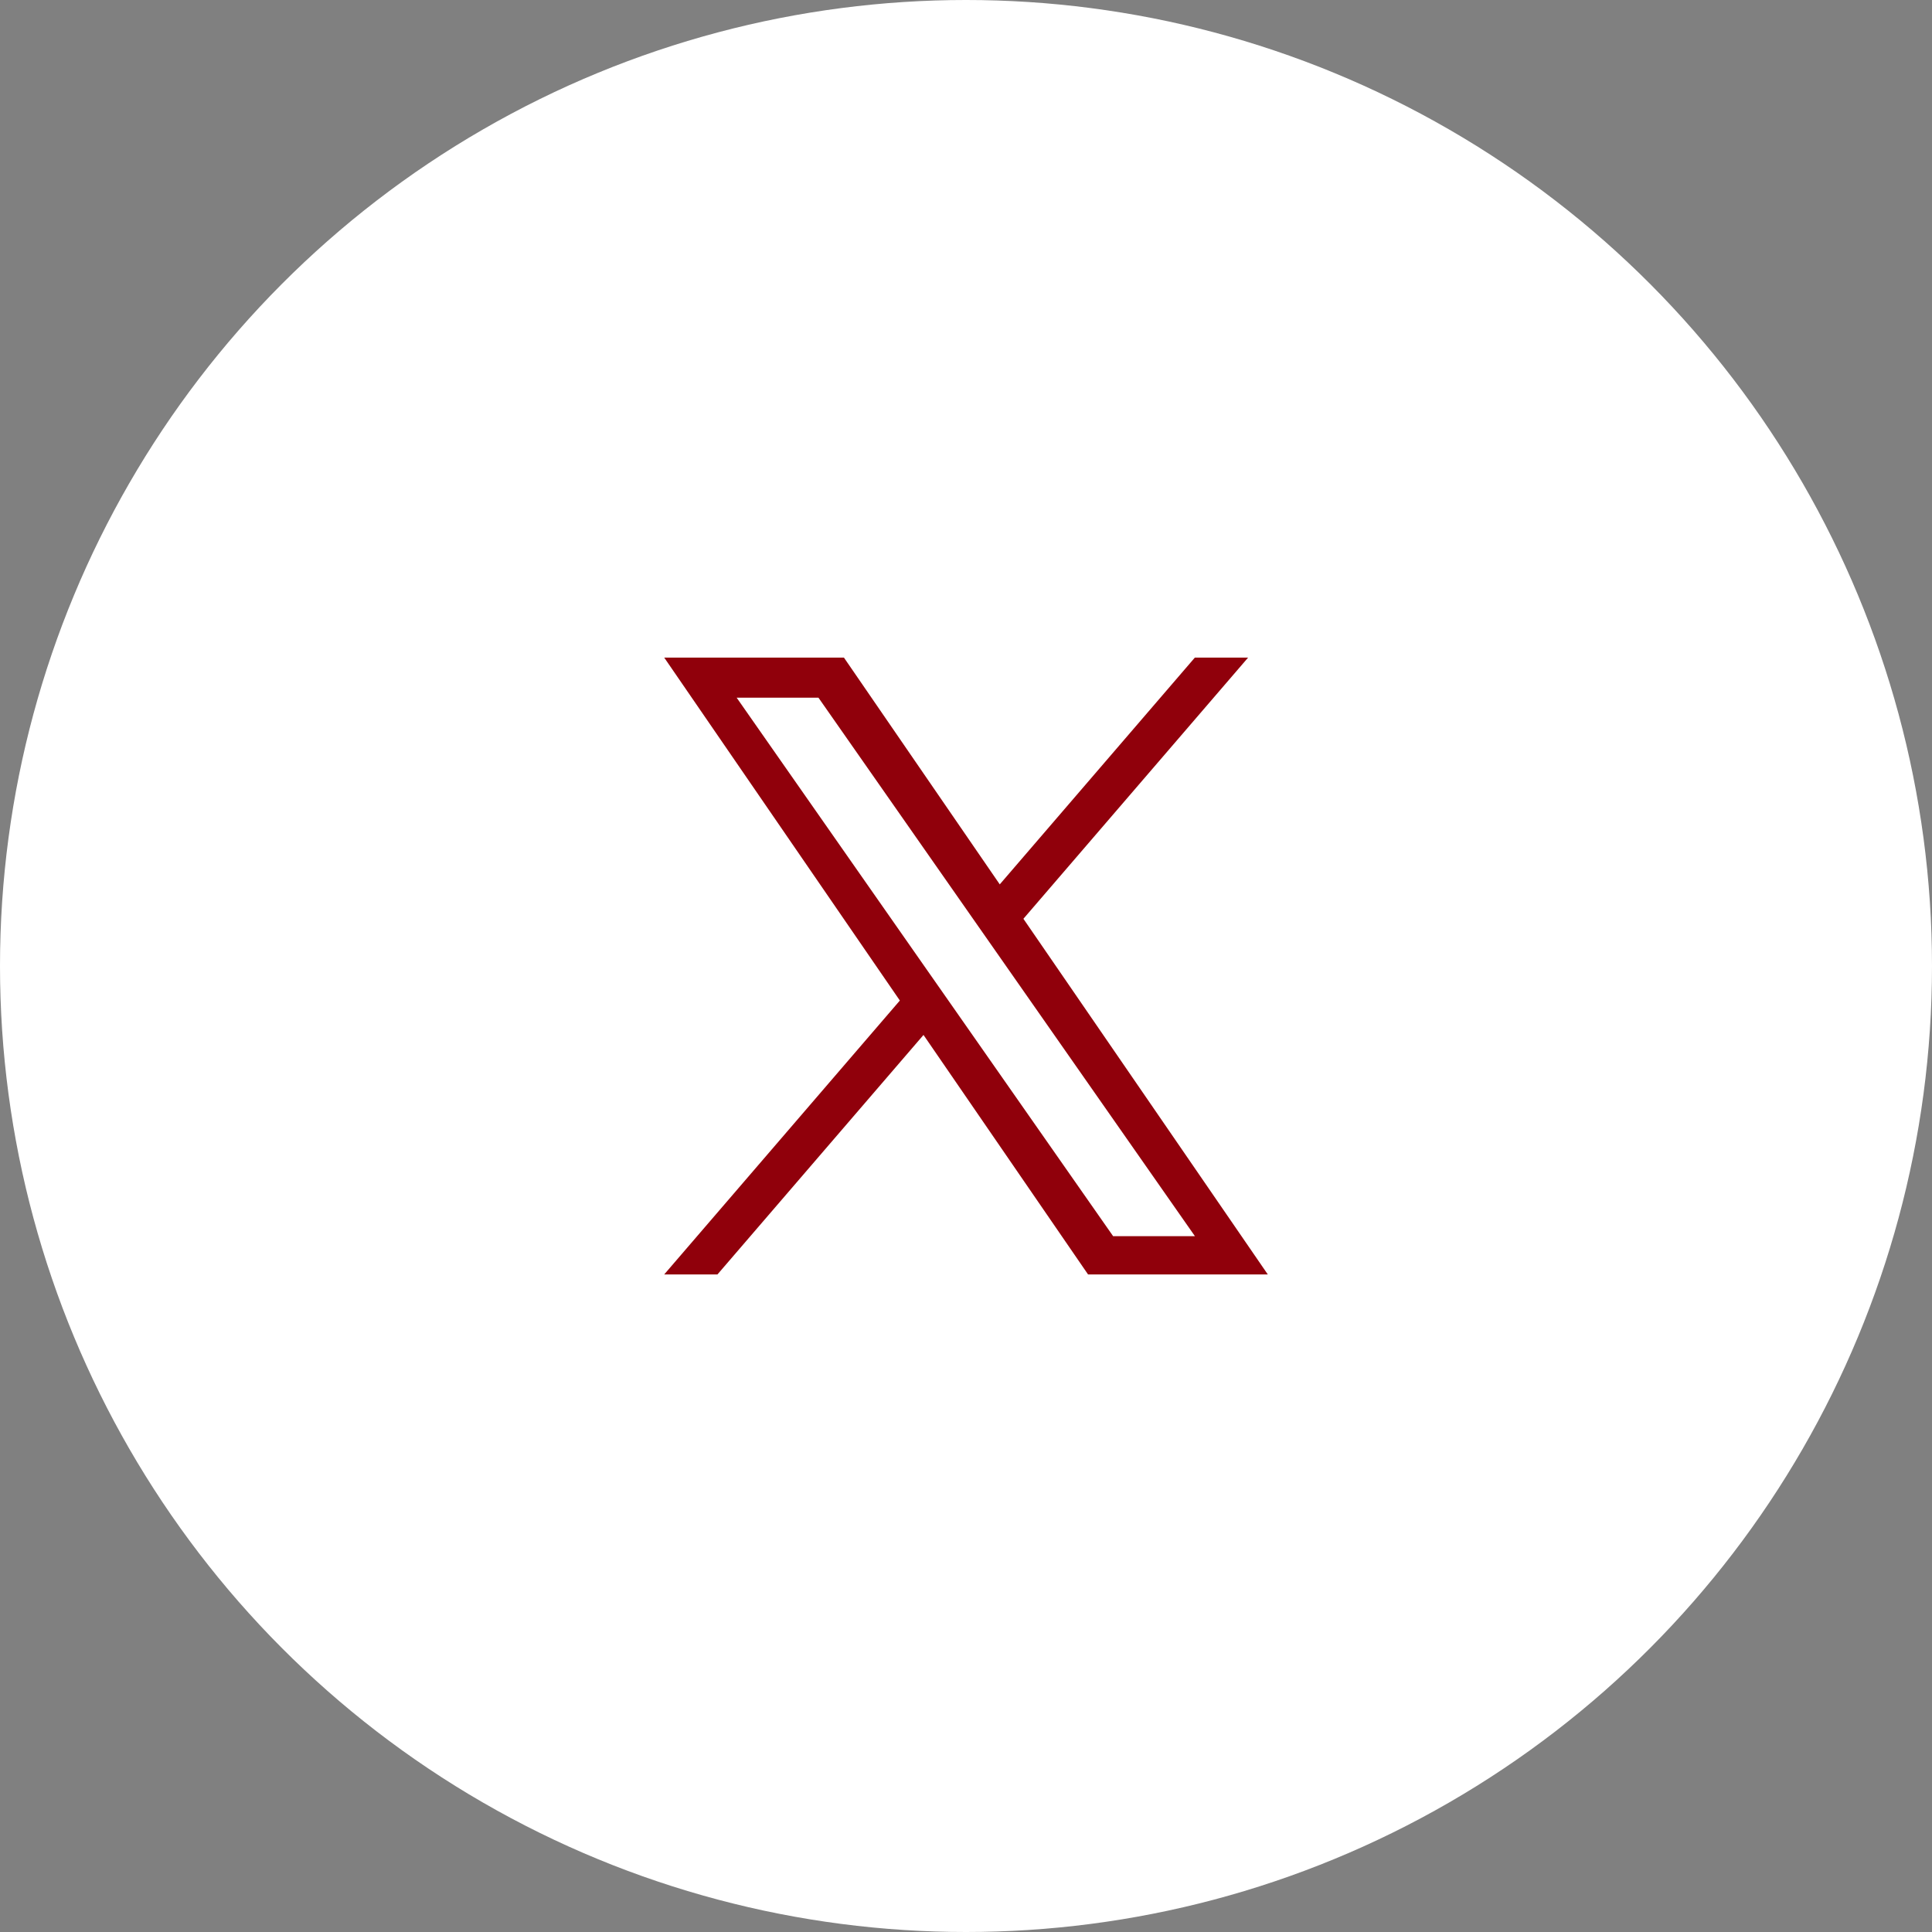 <?xml version="1.0" encoding="UTF-8"?><svg id="_レイヤー_2" xmlns="http://www.w3.org/2000/svg" viewBox="0 0 80 80"><rect x="0" y="0" width="80" height="80" fill="#808080" stroke="none"/><defs><style>.cls-1{fill:#90000b;}.cls-2{fill:#fff;}</style></defs><g id="_情報"><circle class="cls-2" cx="40" cy="40" r="40"/><path class="cls-1" d="M42.378,38.044l9.304-10.815h-2.205l-8.079,9.391-6.453-9.391h-7.442l9.758,14.201-9.758,11.342h2.205l8.532-9.917,6.814,9.917h7.443l-10.12-14.727h0v0ZM39.358,41.555l-.989-1.414-7.866-11.252h3.387l6.348,9.081.989,1.414,8.252,11.803h-3.387l-6.734-9.632v-0h0Z"/></g></svg>